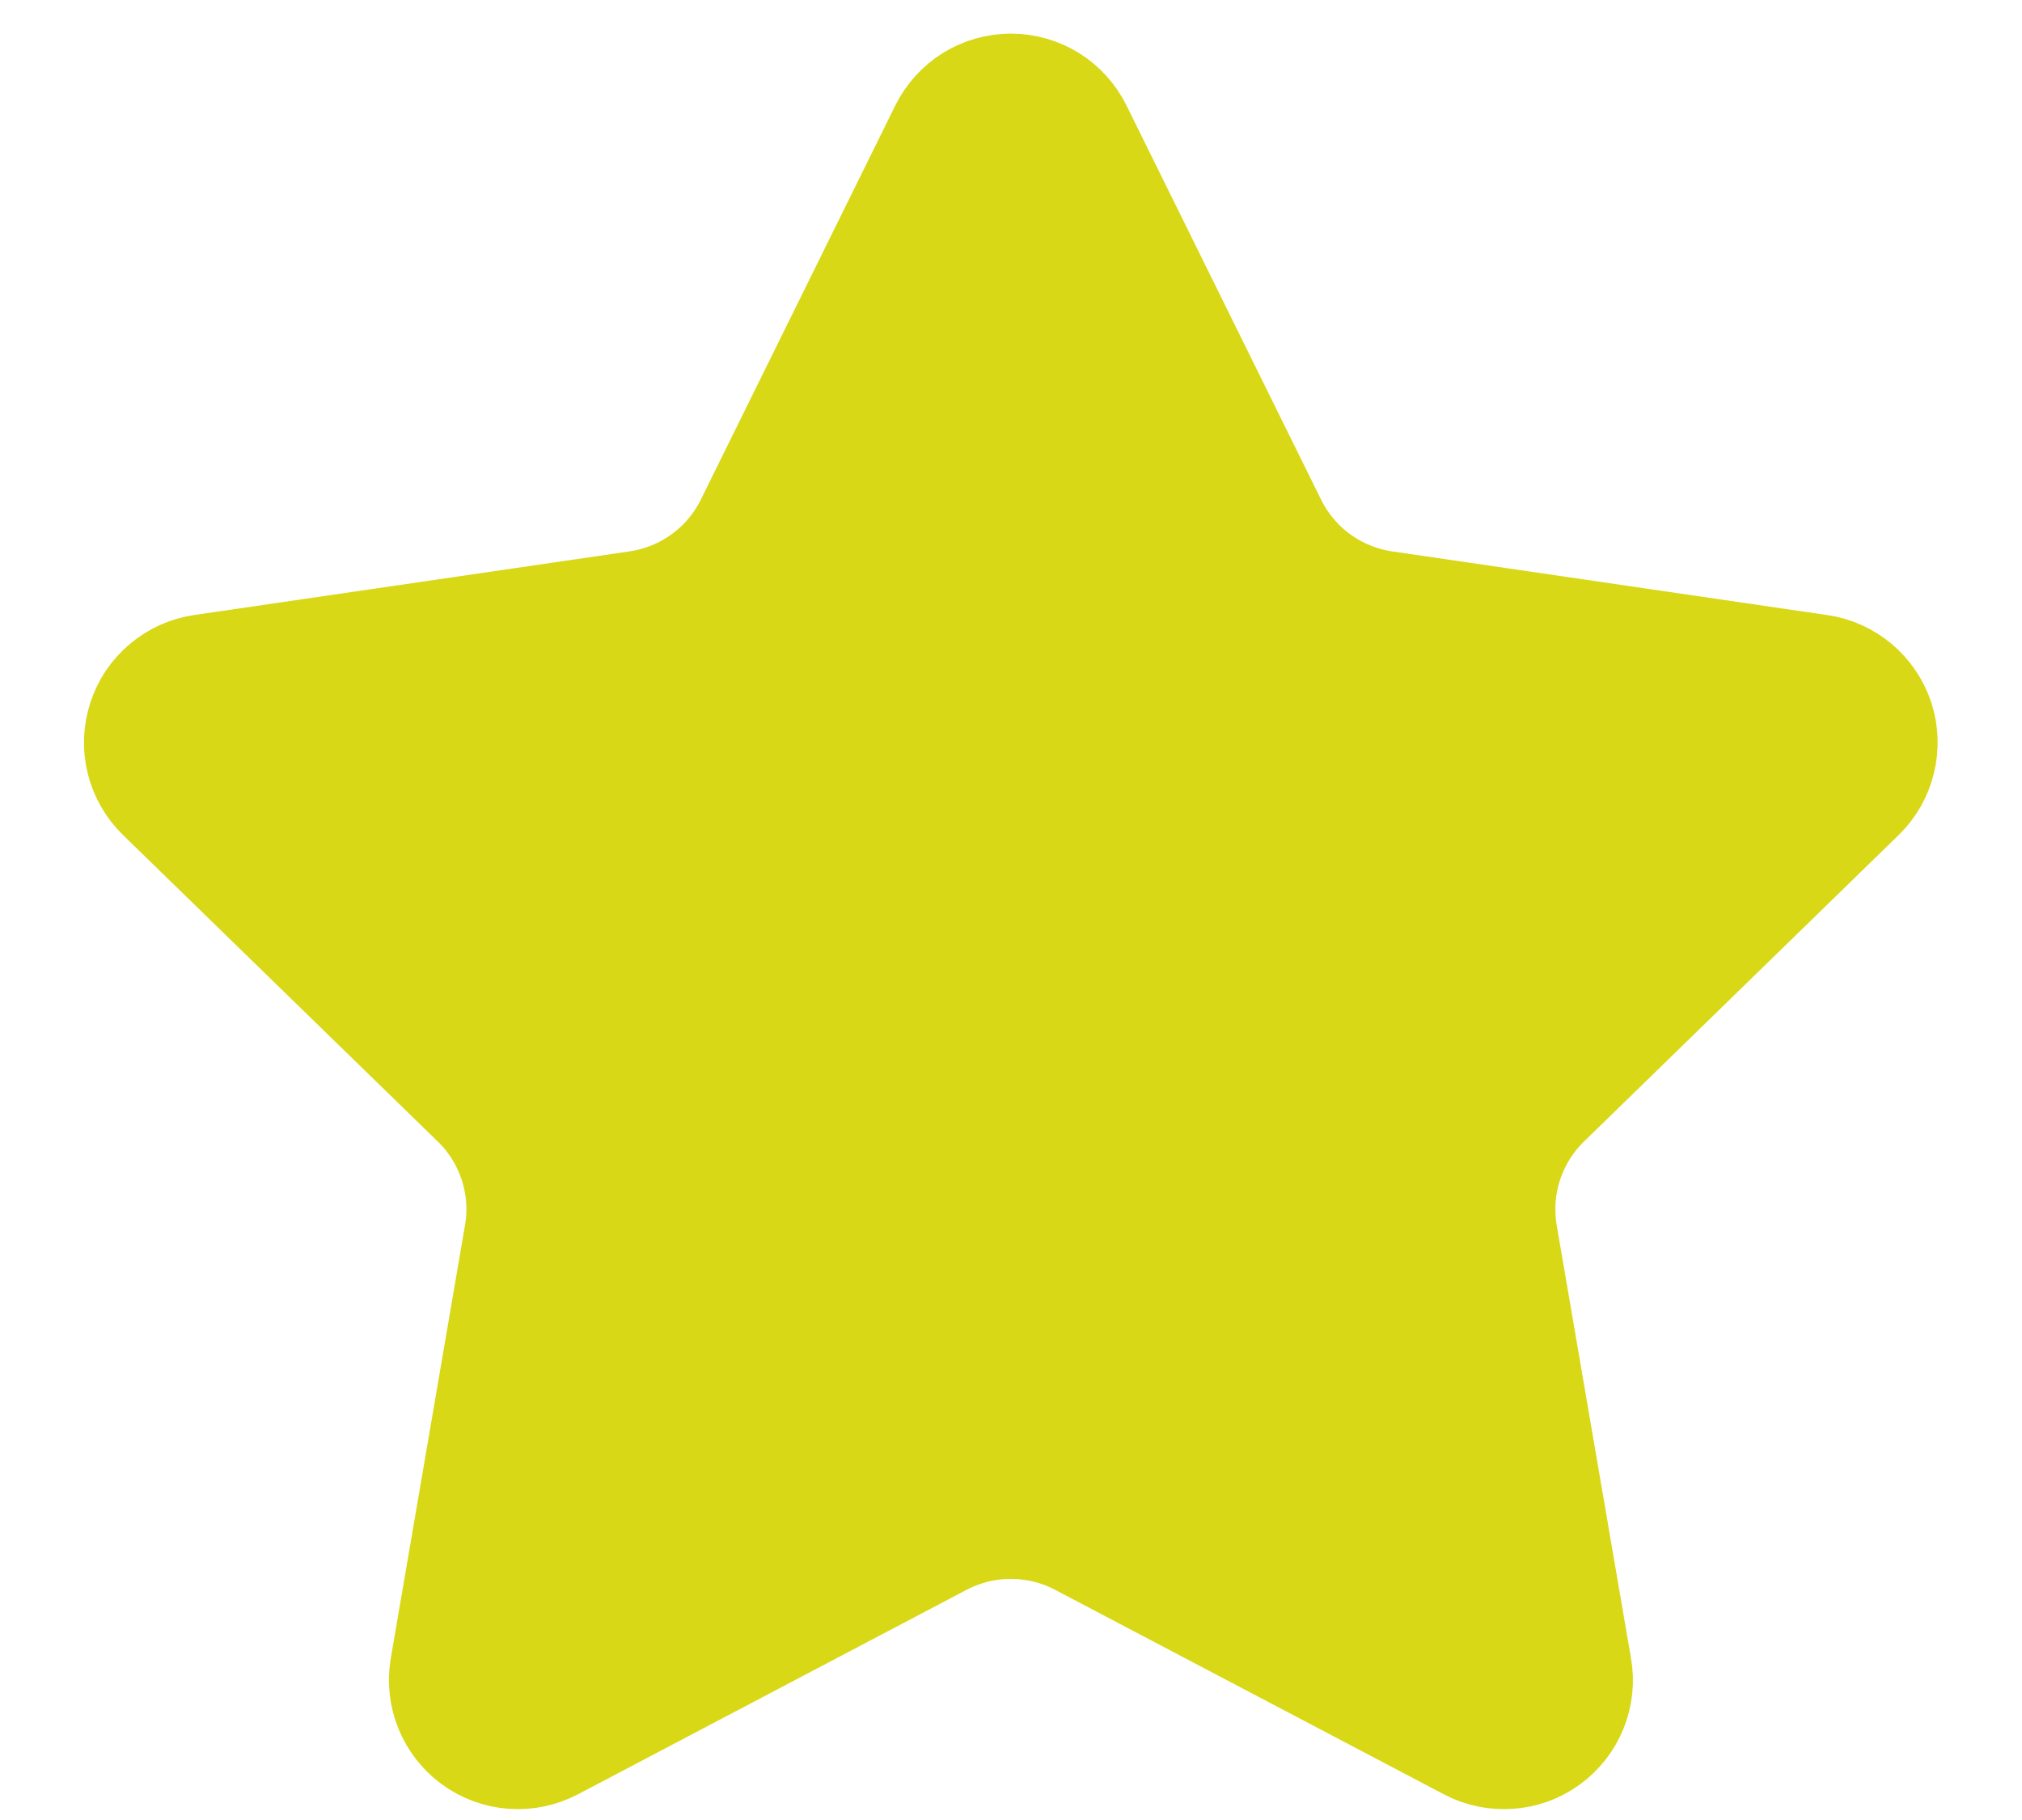 <svg width="20" height="18" viewBox="0 0 20 18" fill="none" xmlns="http://www.w3.org/2000/svg">
<path d="M9.603 1.412C9.64 1.338 9.696 1.276 9.766 1.232C9.836 1.189 9.917 1.166 9.999 1.166C10.081 1.166 10.162 1.189 10.232 1.232C10.302 1.276 10.358 1.338 10.395 1.412L12.32 5.311C12.447 5.568 12.634 5.79 12.865 5.958C13.097 6.126 13.366 6.236 13.649 6.278L17.954 6.908C18.035 6.919 18.112 6.954 18.175 7.007C18.238 7.06 18.285 7.13 18.311 7.208C18.336 7.286 18.339 7.37 18.319 7.45C18.3 7.53 18.258 7.603 18.199 7.661L15.086 10.693C14.88 10.893 14.727 11.14 14.638 11.412C14.549 11.685 14.528 11.975 14.576 12.258L15.311 16.541C15.326 16.622 15.317 16.706 15.286 16.783C15.255 16.86 15.203 16.926 15.136 16.975C15.069 17.024 14.99 17.053 14.907 17.058C14.825 17.064 14.742 17.047 14.669 17.008L10.821 14.984C10.567 14.851 10.285 14.782 9.998 14.782C9.712 14.782 9.43 14.851 9.176 14.984L5.329 17.008C5.256 17.046 5.173 17.064 5.091 17.058C5.008 17.052 4.929 17.023 4.862 16.974C4.796 16.926 4.744 16.859 4.713 16.783C4.682 16.706 4.673 16.622 4.687 16.541L5.421 12.258C5.47 11.976 5.449 11.685 5.36 11.413C5.271 11.14 5.118 10.893 4.912 10.693L1.799 7.662C1.739 7.604 1.697 7.531 1.677 7.451C1.657 7.371 1.66 7.286 1.686 7.208C1.711 7.129 1.758 7.059 1.822 7.006C1.885 6.953 1.962 6.918 2.044 6.907L6.348 6.278C6.632 6.236 6.901 6.127 7.133 5.958C7.365 5.79 7.552 5.568 7.679 5.311L9.603 1.412Z" fill="#D8D816" stroke="#D8D816" stroke-width="1.667" stroke-linecap="round" stroke-linejoin="round"/>
</svg>

